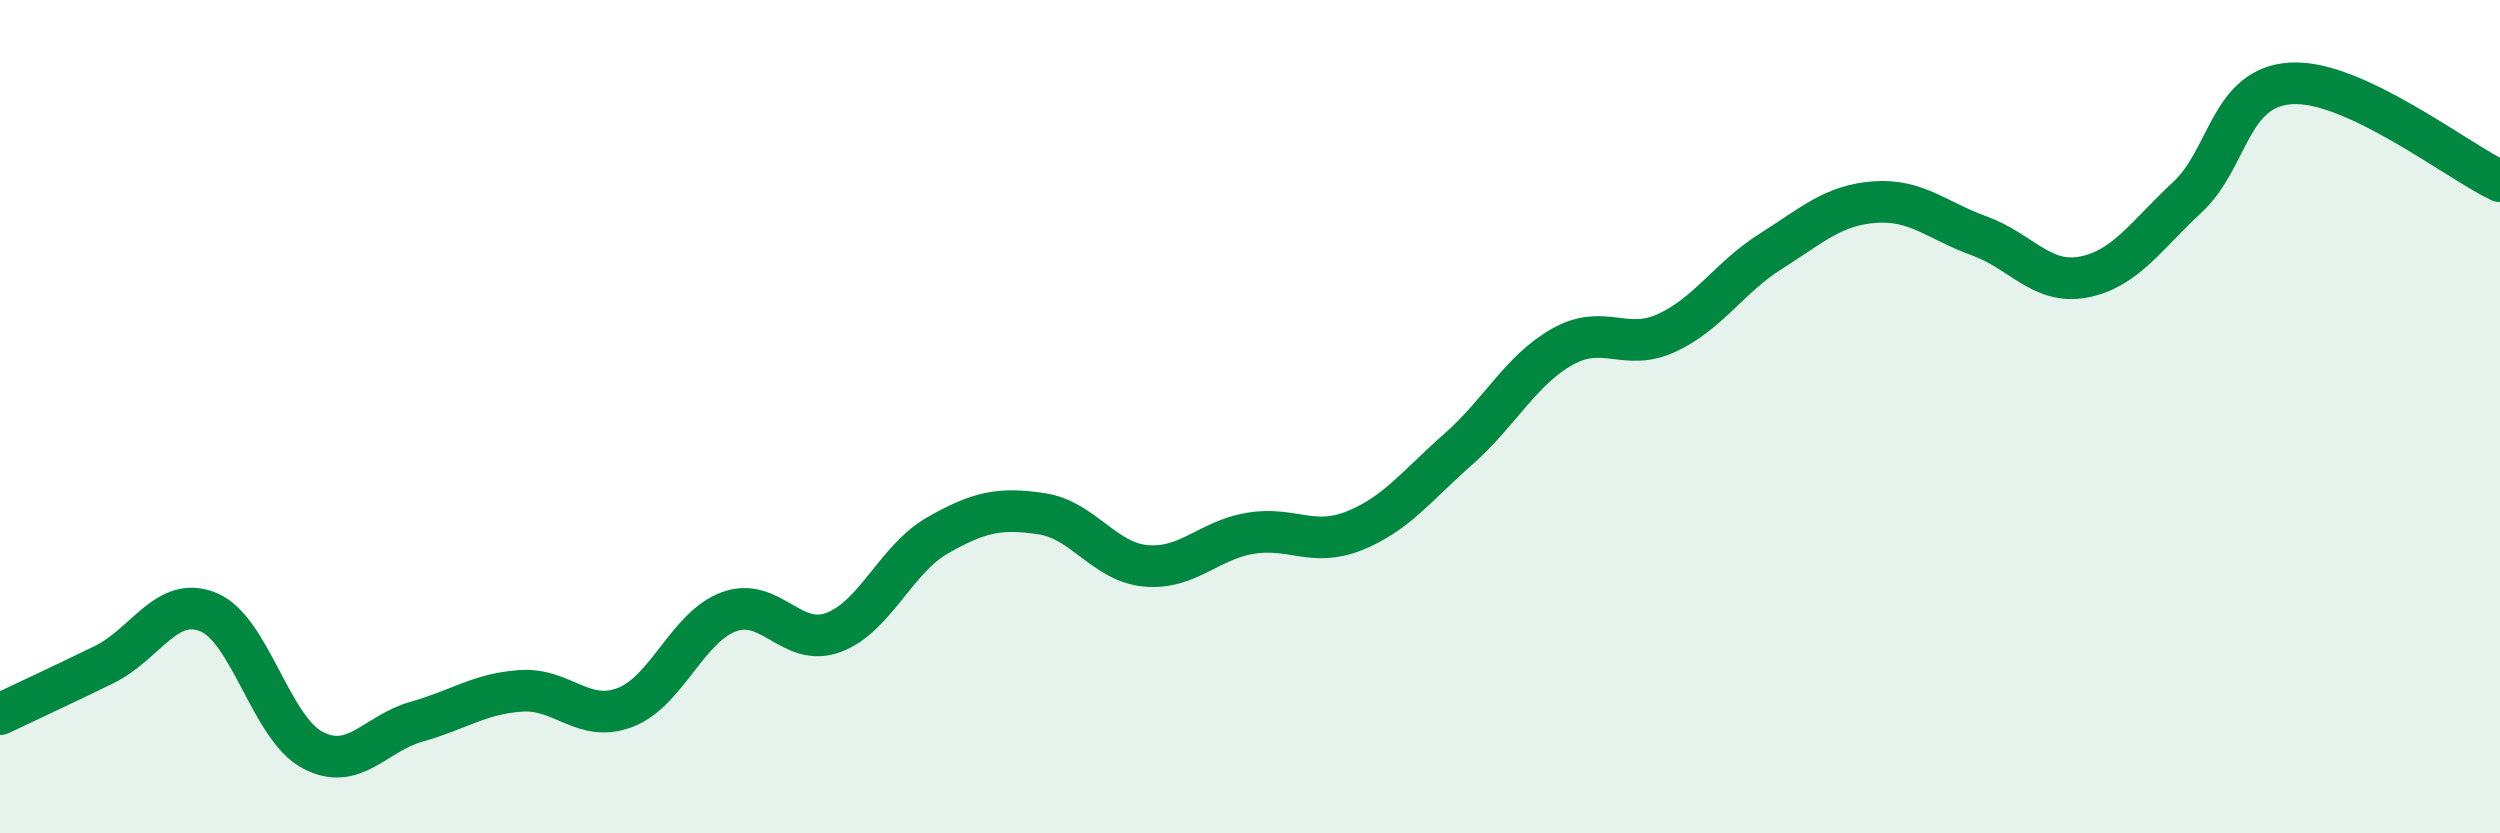 
    <svg width="60" height="20" viewBox="0 0 60 20" xmlns="http://www.w3.org/2000/svg">
      <path
        d="M 0,17.14 C 0.5,16.9 1.5,16.44 2.5,15.95 C 3.5,15.46 4,14.28 5,14.69 C 6,15.1 6.5,17.47 7.5,18 C 8.5,18.53 9,17.6 10,17.32 C 11,17.04 11.5,16.65 12.5,16.58 C 13.5,16.51 14,17.36 15,16.98 C 16,16.6 16.5,15.04 17.5,14.68 C 18.5,14.32 19,15.55 20,15.18 C 21,14.81 21.5,13.42 22.5,12.85 C 23.5,12.28 24,12.18 25,12.33 C 26,12.48 26.5,13.49 27.5,13.58 C 28.5,13.67 29,12.97 30,12.8 C 31,12.63 31.5,13.14 32.5,12.74 C 33.5,12.34 34,11.66 35,10.78 C 36,9.9 36.5,8.88 37.5,8.32 C 38.5,7.76 39,8.45 40,7.99 C 41,7.53 41.5,6.66 42.5,6.03 C 43.5,5.4 44,4.92 45,4.85 C 46,4.78 46.5,5.3 47.5,5.66 C 48.5,6.02 49,6.84 50,6.65 C 51,6.46 51.5,5.66 52.5,4.73 C 53.5,3.8 53.5,2.08 55,2 C 56.5,1.92 59,3.88 60,4.35L60 20L0 20Z"
        fill="#008740"
        opacity="0.1"
        stroke-linecap="round"
        stroke-linejoin="round"
      />
      <path
        d="M 0,17.14 C 0.5,16.9 1.5,16.44 2.5,15.95 C 3.5,15.46 4,14.28 5,14.69 C 6,15.1 6.5,17.47 7.5,18 C 8.5,18.53 9,17.6 10,17.32 C 11,17.04 11.5,16.65 12.5,16.58 C 13.5,16.51 14,17.36 15,16.98 C 16,16.6 16.5,15.04 17.5,14.68 C 18.5,14.32 19,15.55 20,15.18 C 21,14.81 21.5,13.42 22.5,12.85 C 23.5,12.28 24,12.18 25,12.33 C 26,12.48 26.5,13.49 27.5,13.58 C 28.5,13.67 29,12.97 30,12.8 C 31,12.63 31.5,13.14 32.5,12.74 C 33.5,12.34 34,11.66 35,10.78 C 36,9.9 36.5,8.88 37.5,8.32 C 38.5,7.76 39,8.45 40,7.99 C 41,7.53 41.5,6.66 42.5,6.03 C 43.5,5.4 44,4.92 45,4.85 C 46,4.78 46.5,5.3 47.5,5.66 C 48.5,6.02 49,6.84 50,6.65 C 51,6.46 51.5,5.66 52.5,4.73 C 53.5,3.8 53.5,2.08 55,2 C 56.5,1.92 59,3.88 60,4.35"
        stroke="#008740"
        stroke-width="1"
        fill="none"
        stroke-linecap="round"
        stroke-linejoin="round"
      />
    </svg>
  
